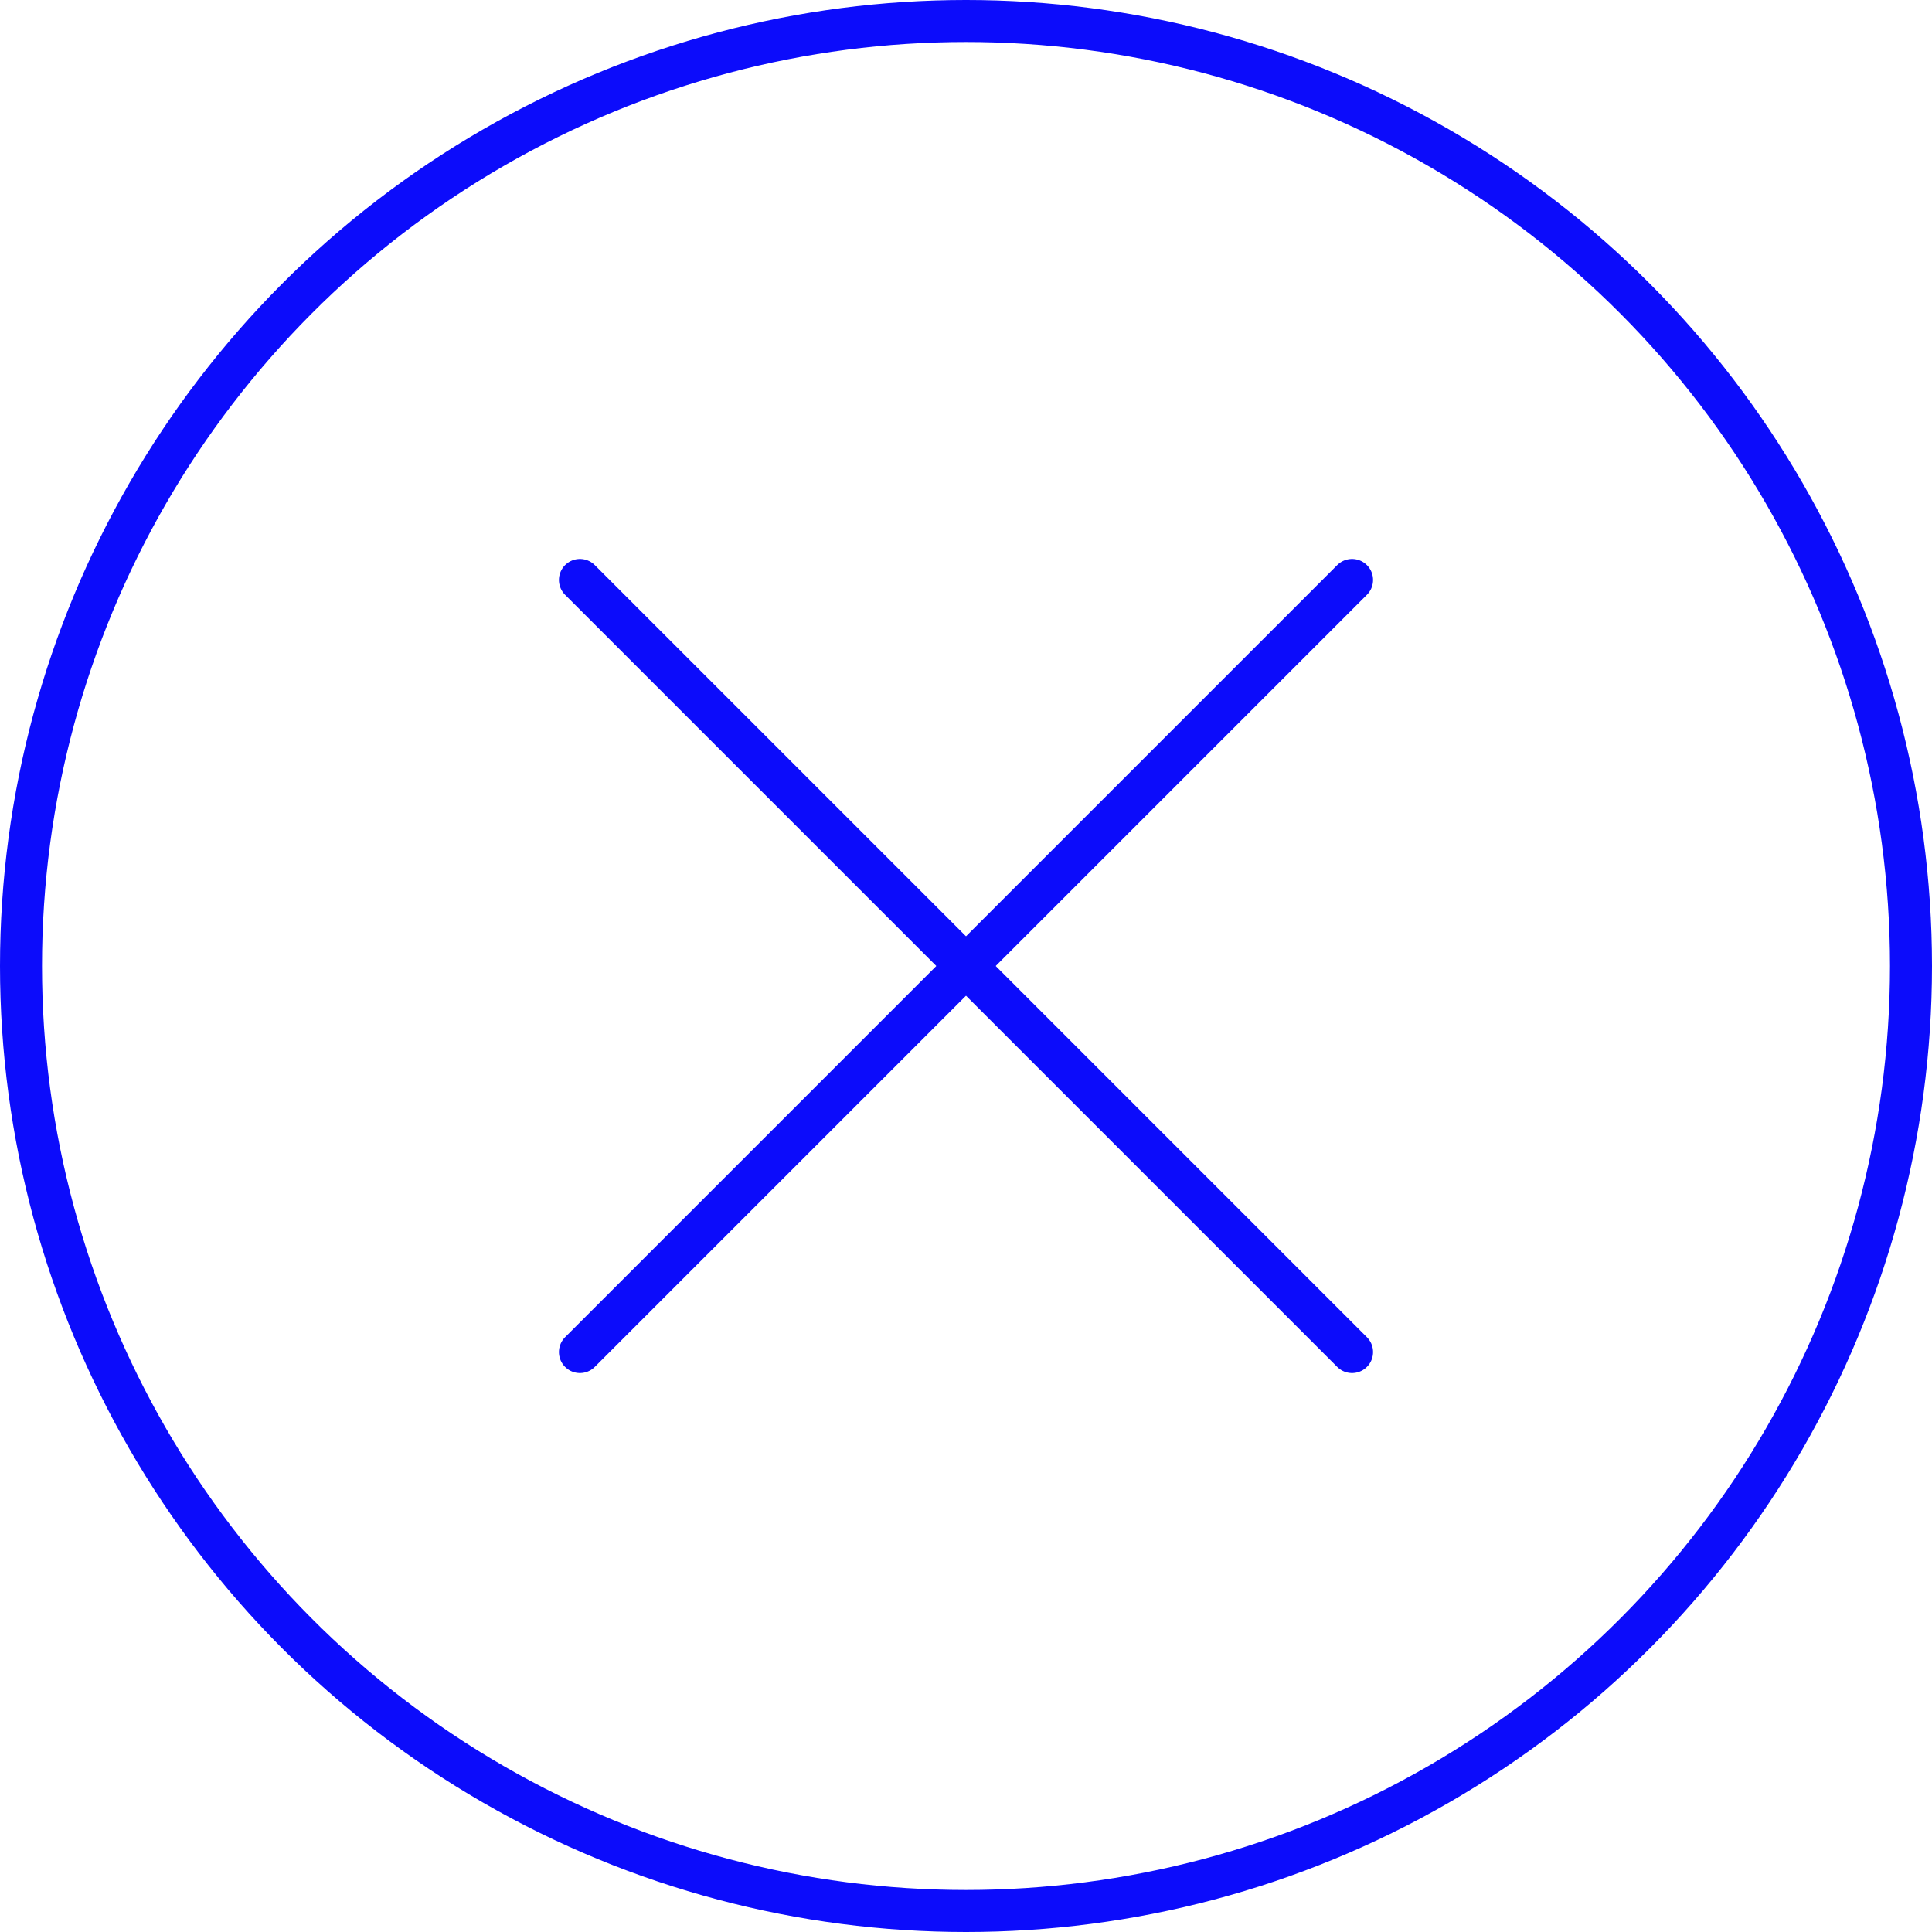 <svg width="46" height="46" viewBox="0 0 46 46" fill="none" xmlns="http://www.w3.org/2000/svg">
<circle cx="23" cy="23" r="22.5" stroke="#0C0CFB"/>
<path d="M13.808 13.808L32.192 32.192" stroke="#0C0CFB" stroke-linecap="round"/>
<path d="M13.808 32.192L32.192 13.808" stroke="#0C0CFB" stroke-linecap="round"/>
</svg>
